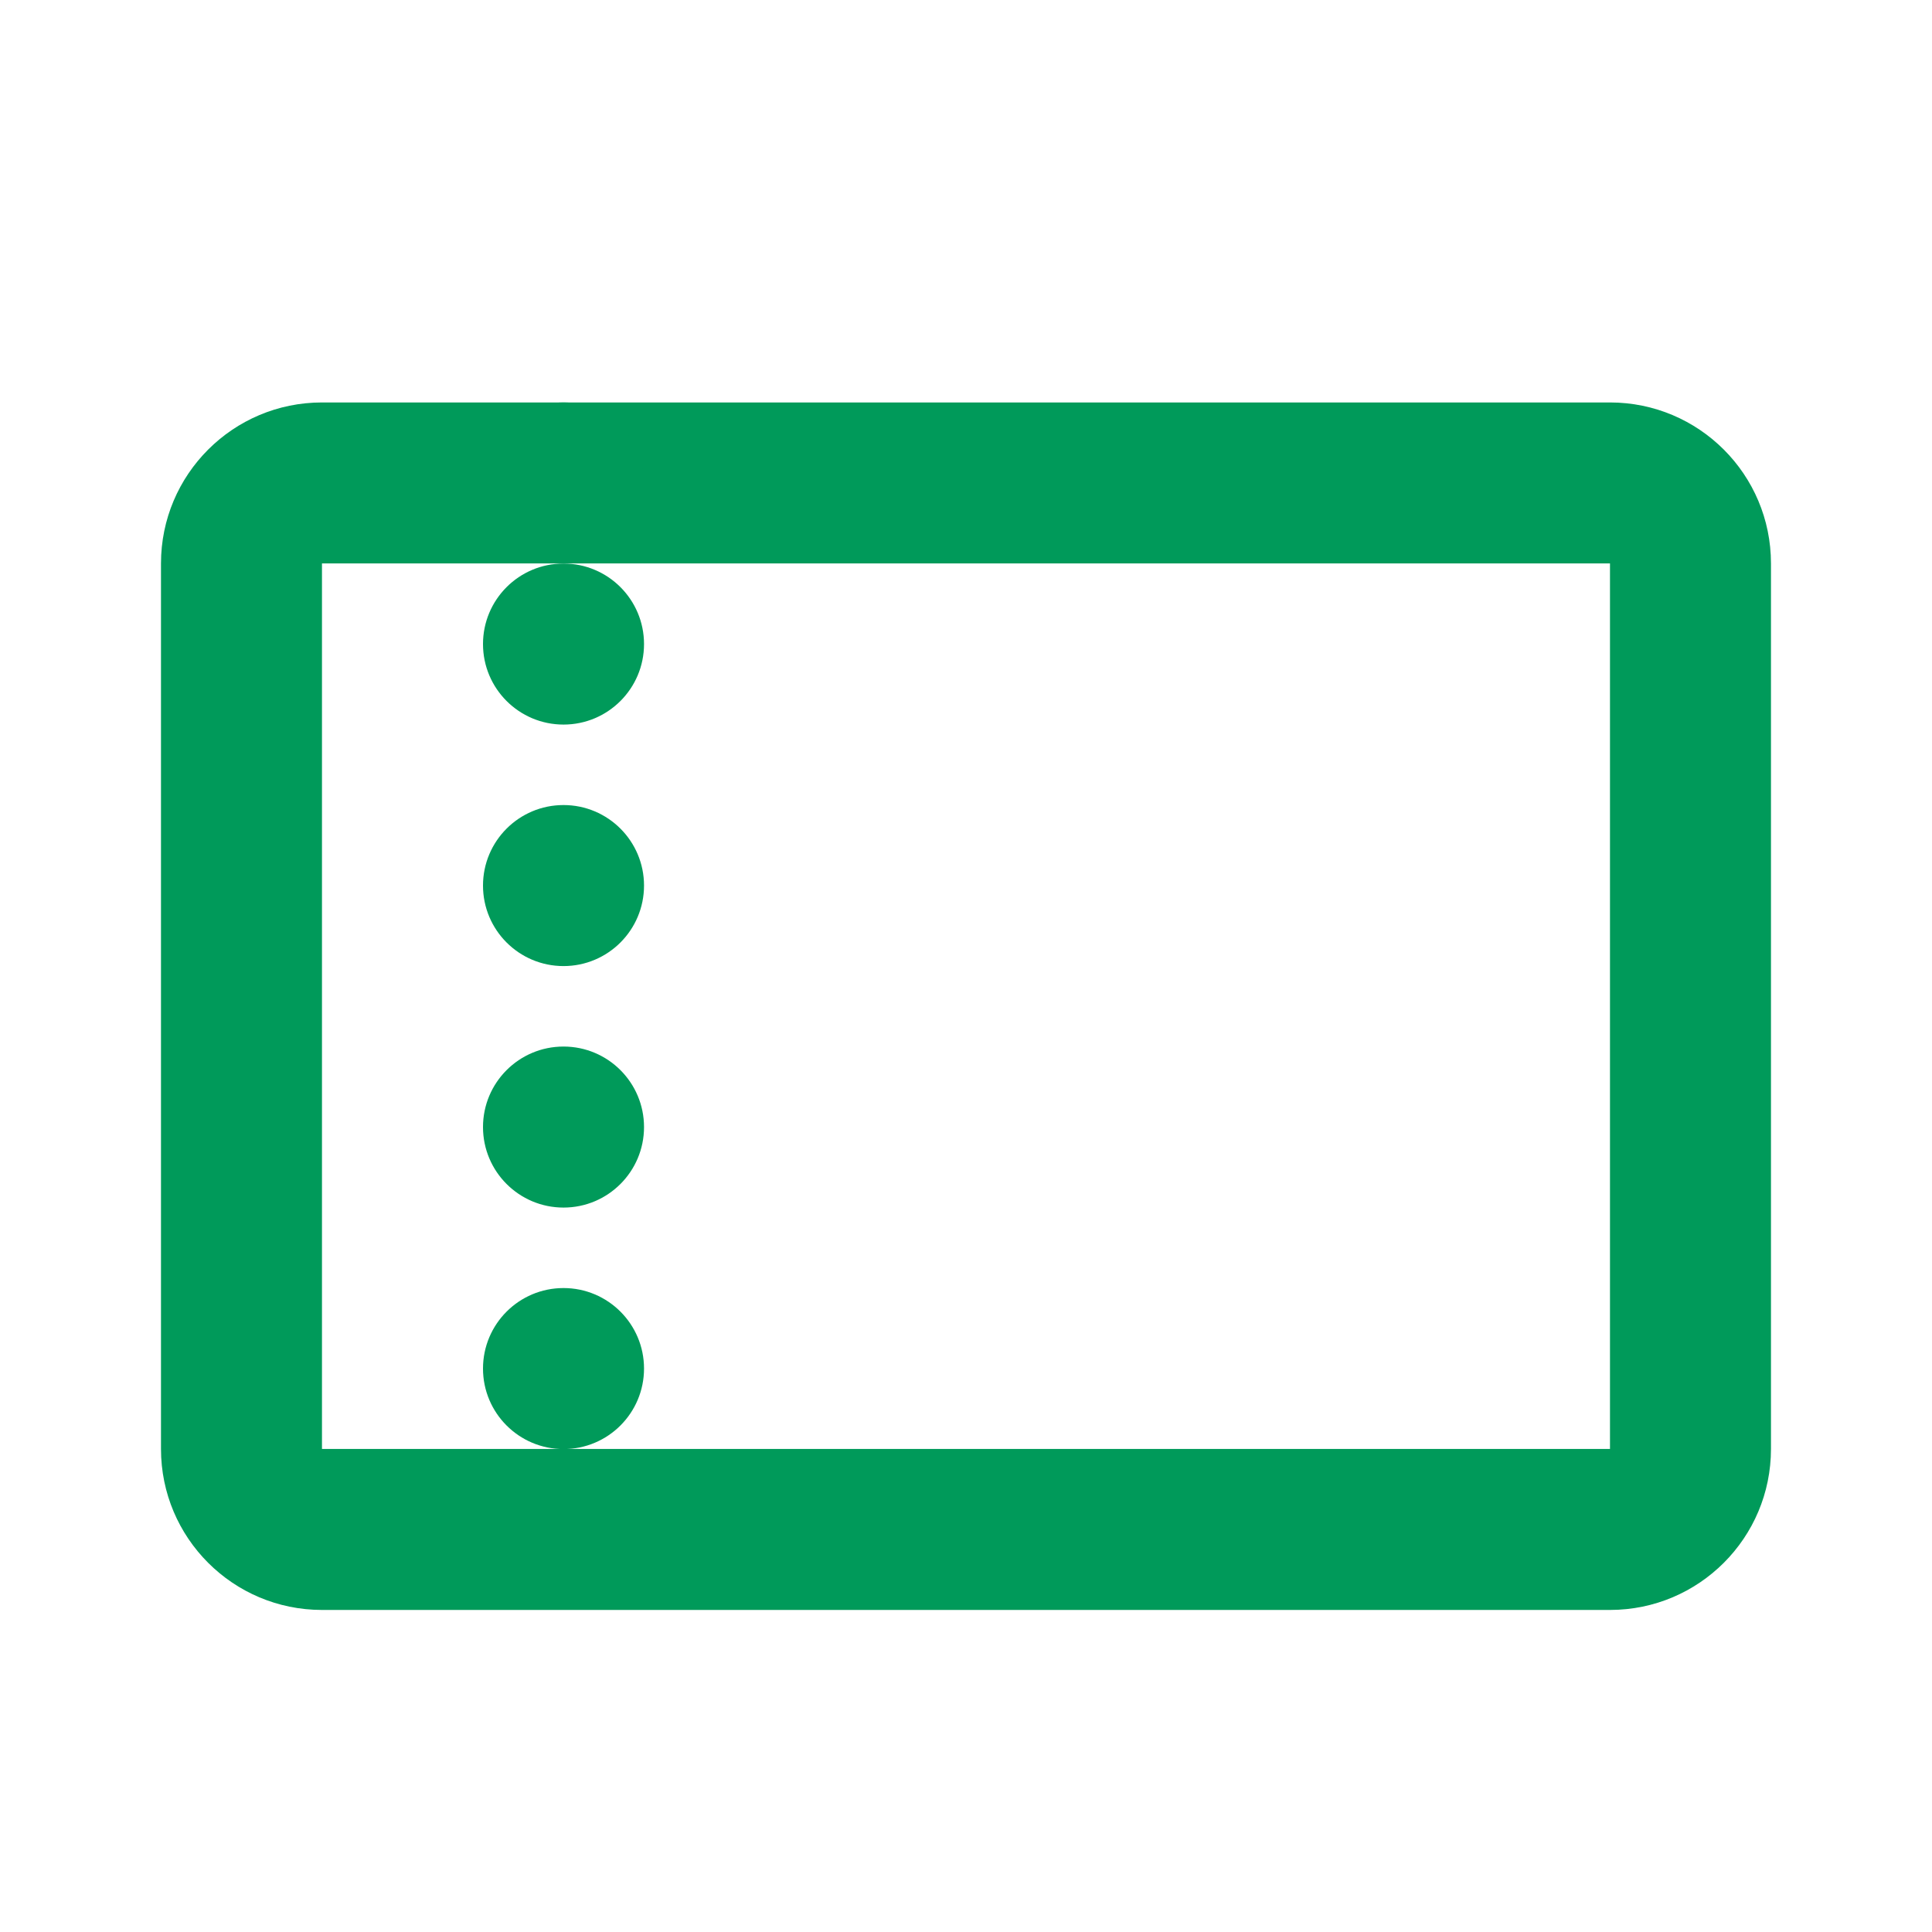 <?xml version="1.0" encoding="UTF-8"?> <svg xmlns="http://www.w3.org/2000/svg" width="52" height="52" viewBox="0 0 52 52" fill="none"><path fill-rule="evenodd" clip-rule="evenodd" d="M43.333 15.165H8.666L8.666 38.999H43.333V15.165ZM8.666 10.832C6.273 10.832 4.333 12.772 4.333 15.165V38.999C4.333 41.392 6.273 43.332 8.666 43.332H43.333C45.726 43.332 47.666 41.392 47.666 38.999V15.165C47.666 12.772 45.726 10.832 43.333 10.832H8.666Z" fill="#009A5A"></path><ellipse cx="15.167" cy="30.335" rx="2.167" ry="2.167" fill="#009A5A"></ellipse><ellipse cx="15.167" cy="36.835" rx="2.167" ry="2.167" fill="#009A5A"></ellipse><circle cx="15.167" cy="23.835" r="2.167" fill="#009A5A"></circle><circle cx="15.167" cy="17.335" r="2.167" fill="#009A5A"></circle><ellipse cx="15.167" cy="12.999" rx="2.167" ry="2.167" fill="#009A5A"></ellipse></svg> 